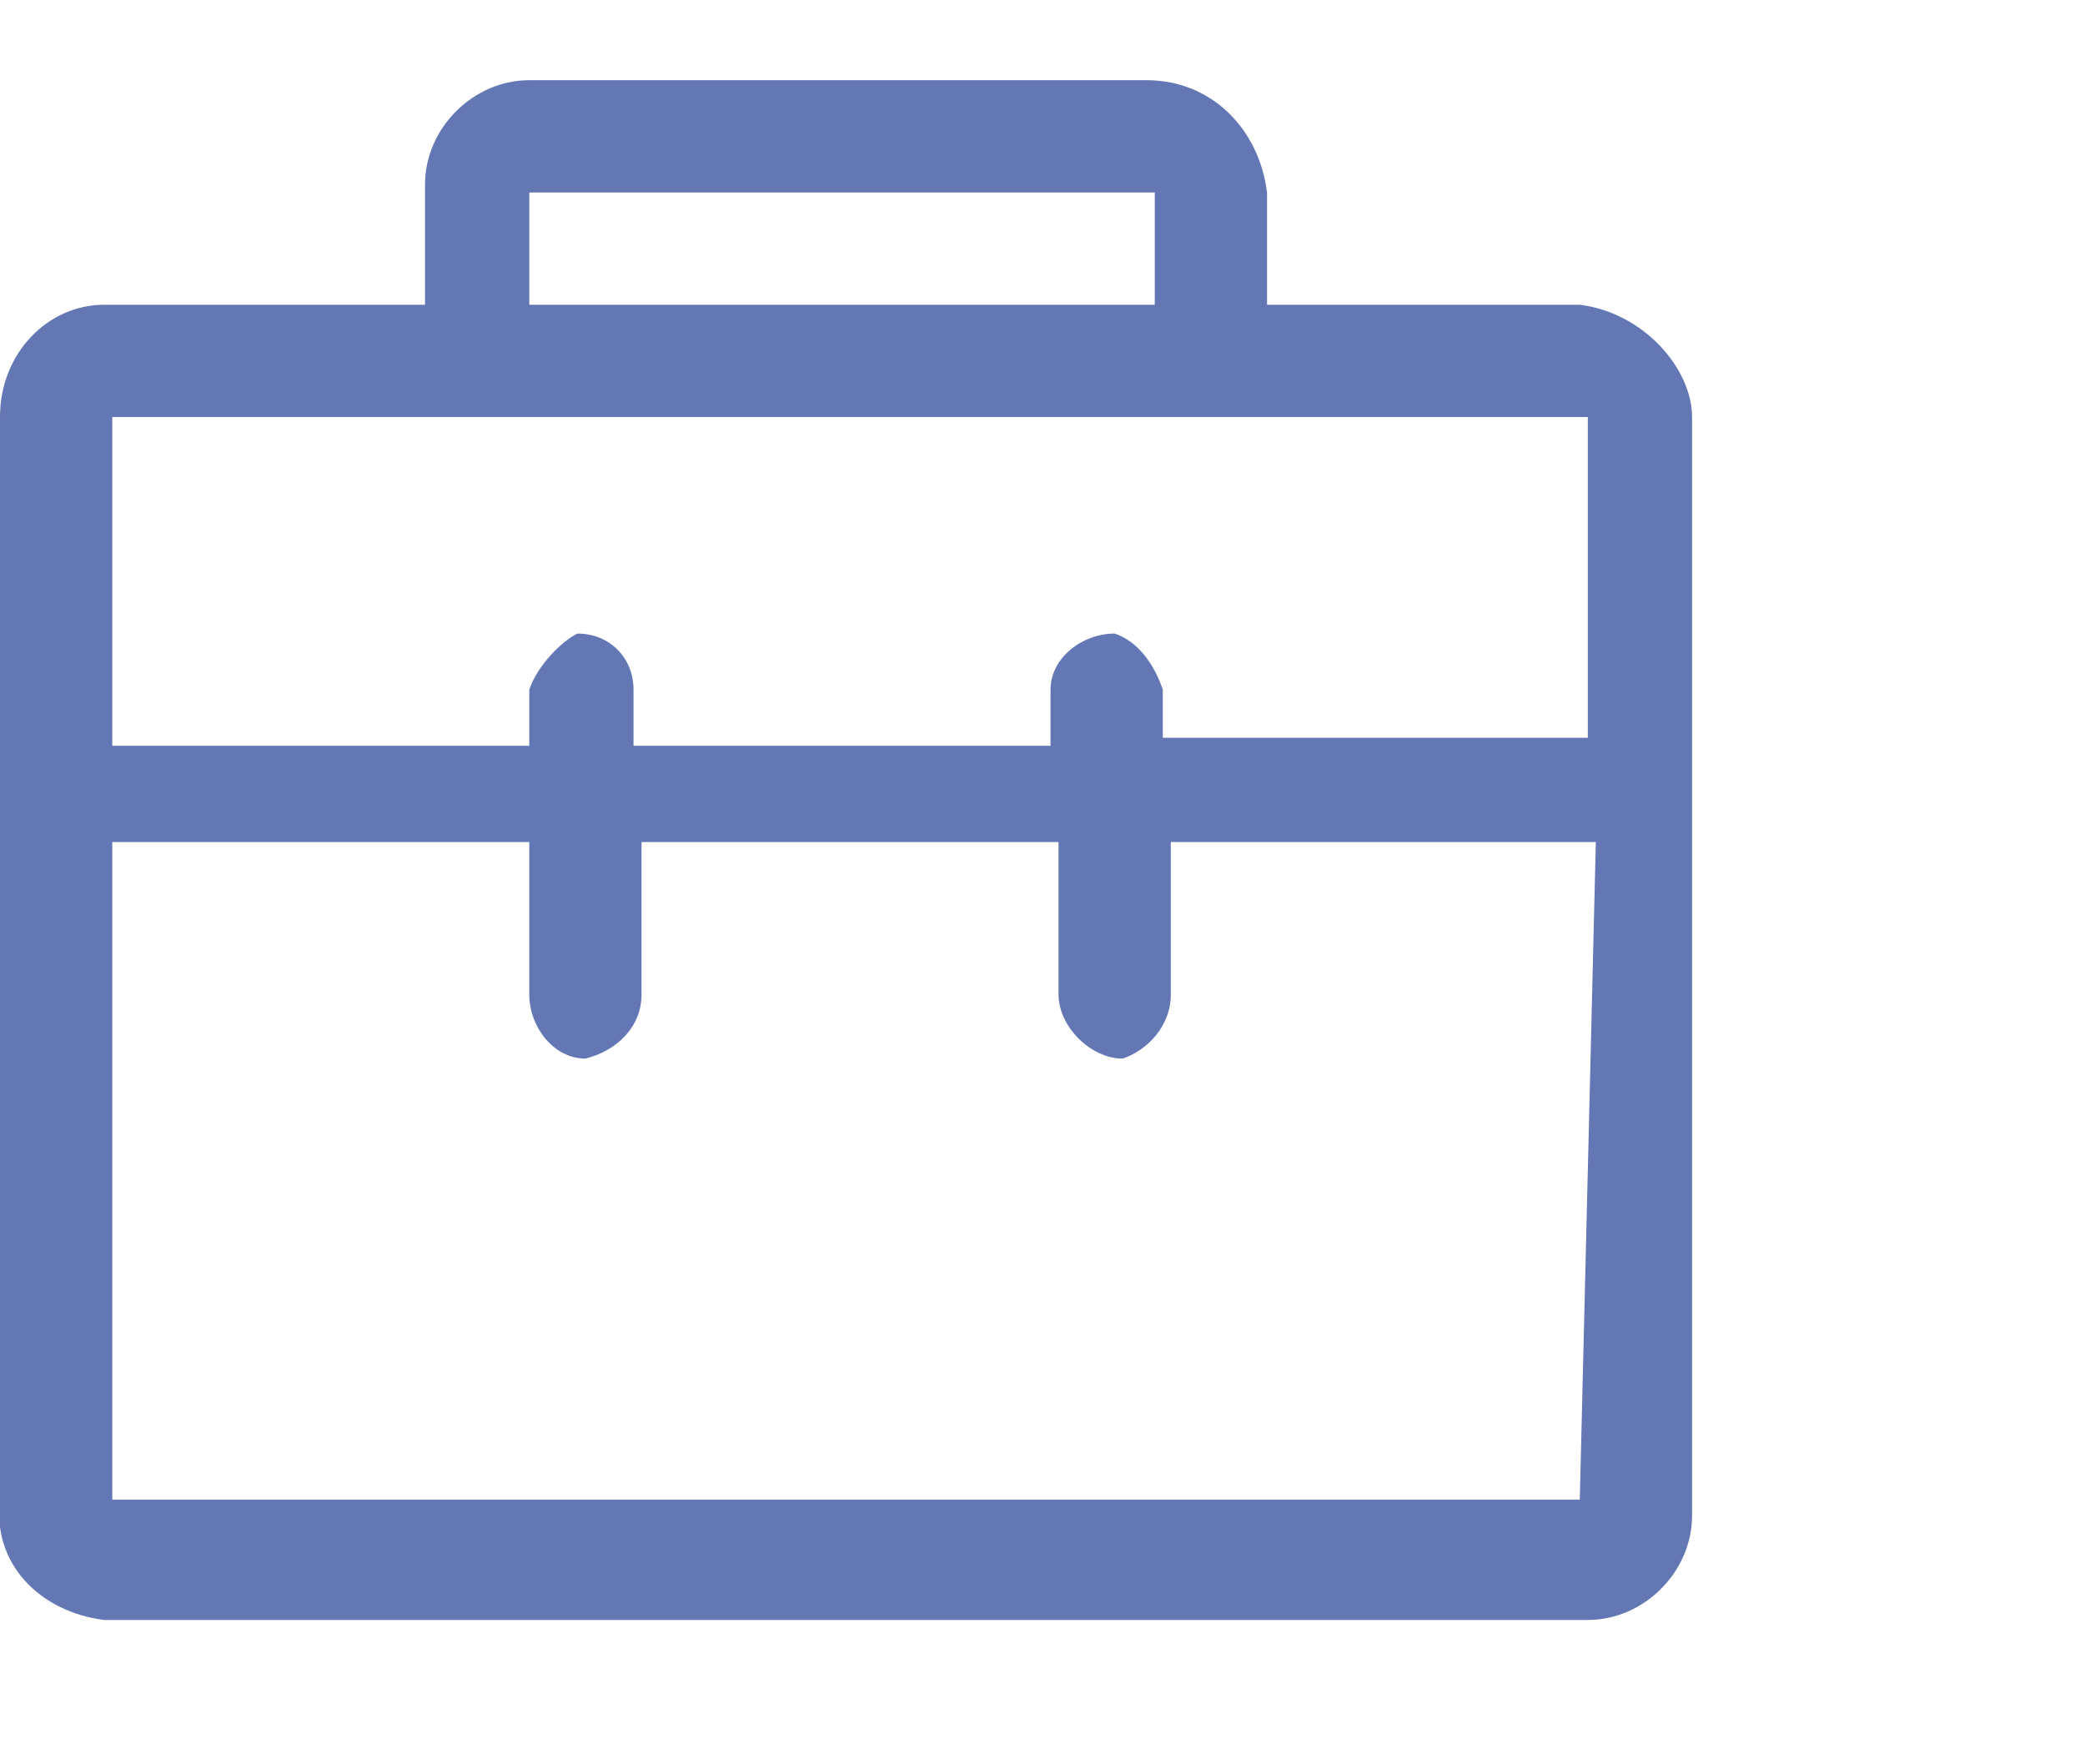 <svg width="26" height="22" viewBox="0 0 26 22" fill="none" xmlns="http://www.w3.org/2000/svg">
<g clip-path="url(#clip0_200_414)">
<path opacity="0.8" d="M19.7 3.8H15.8V2.4C15.7 1.6 15.1 1 14.3 1H6.6C5.9 1 5.3 1.6 5.3 2.3V3.8H1.3C0.6 3.8 -8.24742e-05 4.4 -8.24742e-05 5.2V18.7C-0.1 19.5 0.5 20.1 1.3 20.2H19.8C20.5 20.2 21.1 19.6 21.1 18.9V18.8V5.2C21.1 4.6 20.5 3.9 19.7 3.8C19.7 3.8 19.8 3.8 19.7 3.8ZM6.6 2.4H14.4V3.8H6.6V2.4ZM19.7 18.7H1.4V10.5H6.6V12.4C6.6 12.8 6.9 13.2 7.3 13.2C7.7 13.1 8 12.8 8 12.4V10.5H13.2V12.4C13.2 12.8 13.6 13.2 14 13.2C14.3 13.1 14.6 12.8 14.6 12.4V10.5H19.9L19.7 18.7ZM14.5 9.1V8.6C14.4 8.3 14.2 8 13.9 7.9C13.5 7.9 13.1 8.2 13.1 8.6V9.3H7.9V8.6C7.9 8.2 7.6 7.9 7.2 7.9C7 8 6.7 8.3 6.6 8.6V9.3H1.4V5.2H19.8V9.2H14.5V9.1Z" fill="#3B55A0"/>
</g>
<defs>
<clipPath id="clip0_200_414">
<rect width="26" height="22" fill="white"/>
</clipPath>
</defs>
</svg>
